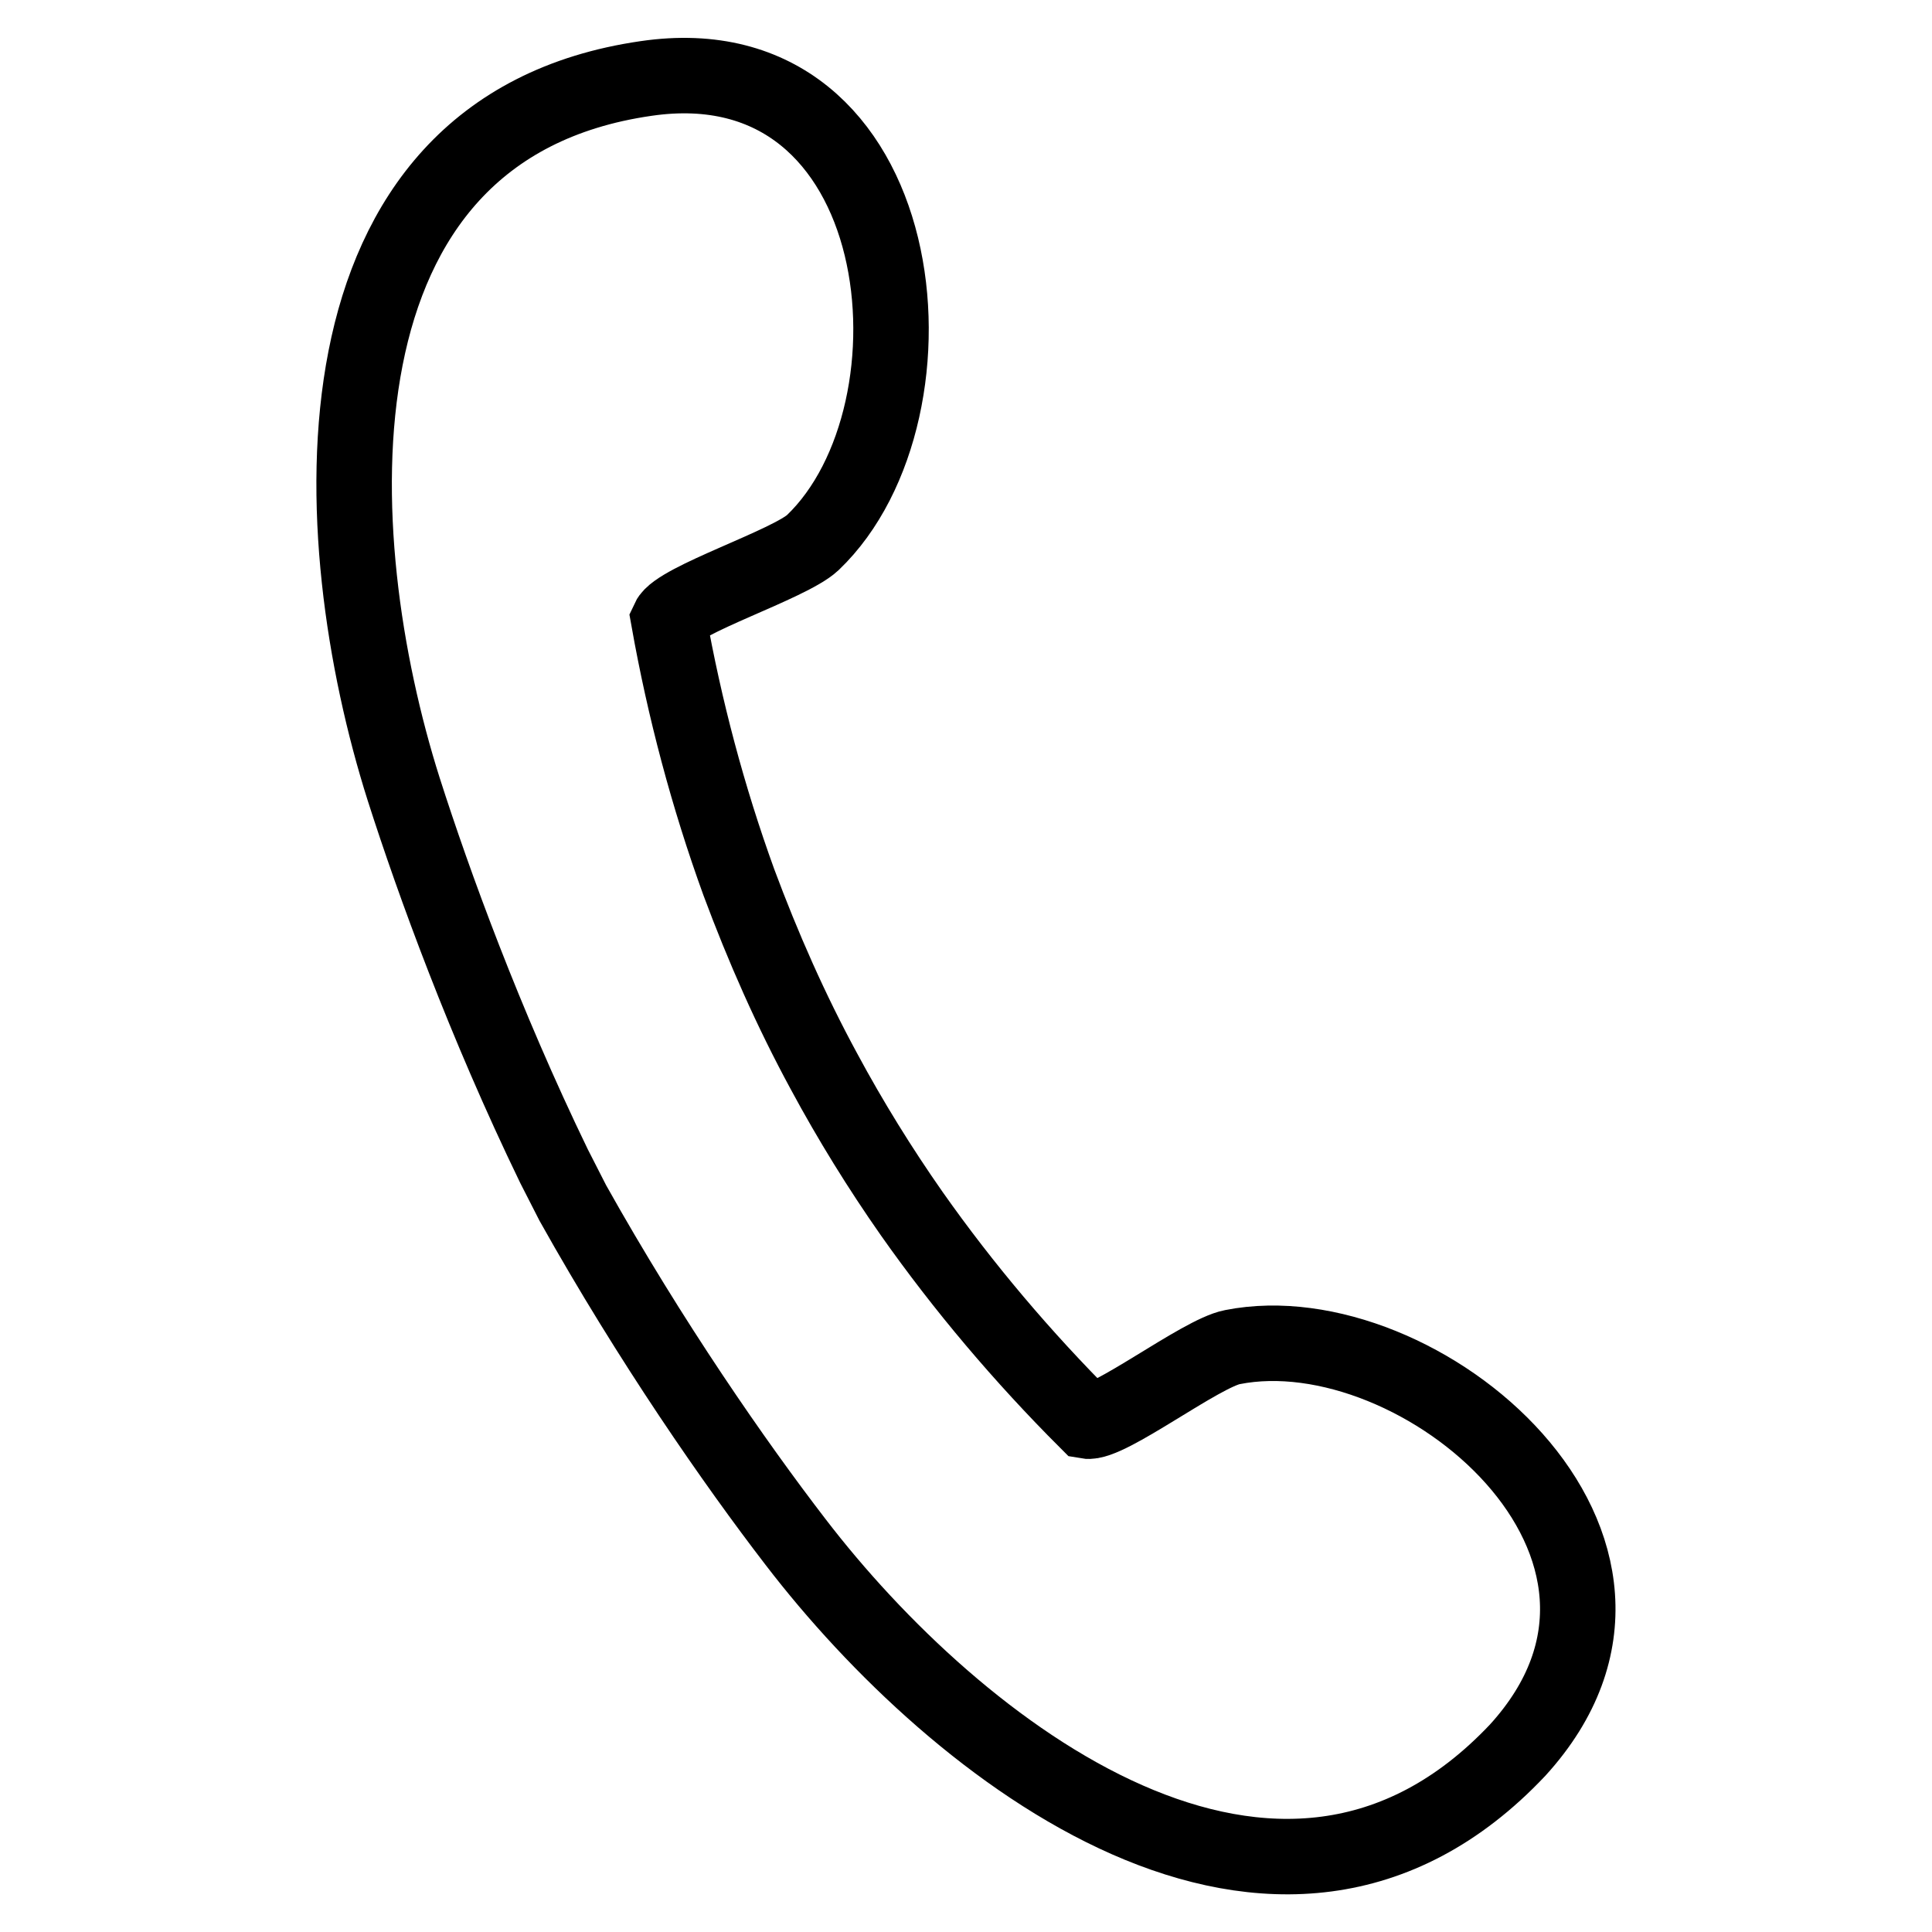 <?xml version="1.0" encoding="utf-8"?>
<!-- Svg Vector Icons : http://www.onlinewebfonts.com/icon -->
<!DOCTYPE svg PUBLIC "-//W3C//DTD SVG 1.1//EN" "http://www.w3.org/Graphics/SVG/1.1/DTD/svg11.dtd">
<svg version="1.1" xmlns="http://www.w3.org/2000/svg" xmlns:xlink="http://www.w3.org/1999/xlink" x="0px" y="0px" viewBox="0 0 256 256" enable-background="new 0 0 256 256" xml:space="preserve">
<g><g><g><path stroke-width="10" fill-opacity="0" stroke="#000000"  d="M163.3,178.5c-4.2,0.8-16.5,10.3-19.3,9.8c-8.5-8.5-16.3-17.7-23.2-27.5c-4.2-6-8.1-12.3-11.6-18.8l0,0c-4.4-8.1-8.1-16.5-11.3-25.1c-4.1-11.3-7.2-23-9.3-34.8c1.2-2.6,16-7.3,19.1-10.2c18.2-17.4,13.4-66.7-22.1-61.5C39.9,17,42.9,71.2,53.5,104.6c4,12.5,10.7,30.9,19.9,49.9l2.5,4.9c10.3,18.4,21.5,34.5,29.5,44.9c21.3,27.8,64,61.2,95.7,27.6C225.6,205,188,173.6,163.3,178.5z"/></g><g></g><g></g><g></g><g></g><g></g><g></g><g></g><g></g><g></g><g></g><g></g><g></g><g></g><g></g><g></g></g></g>
</svg>